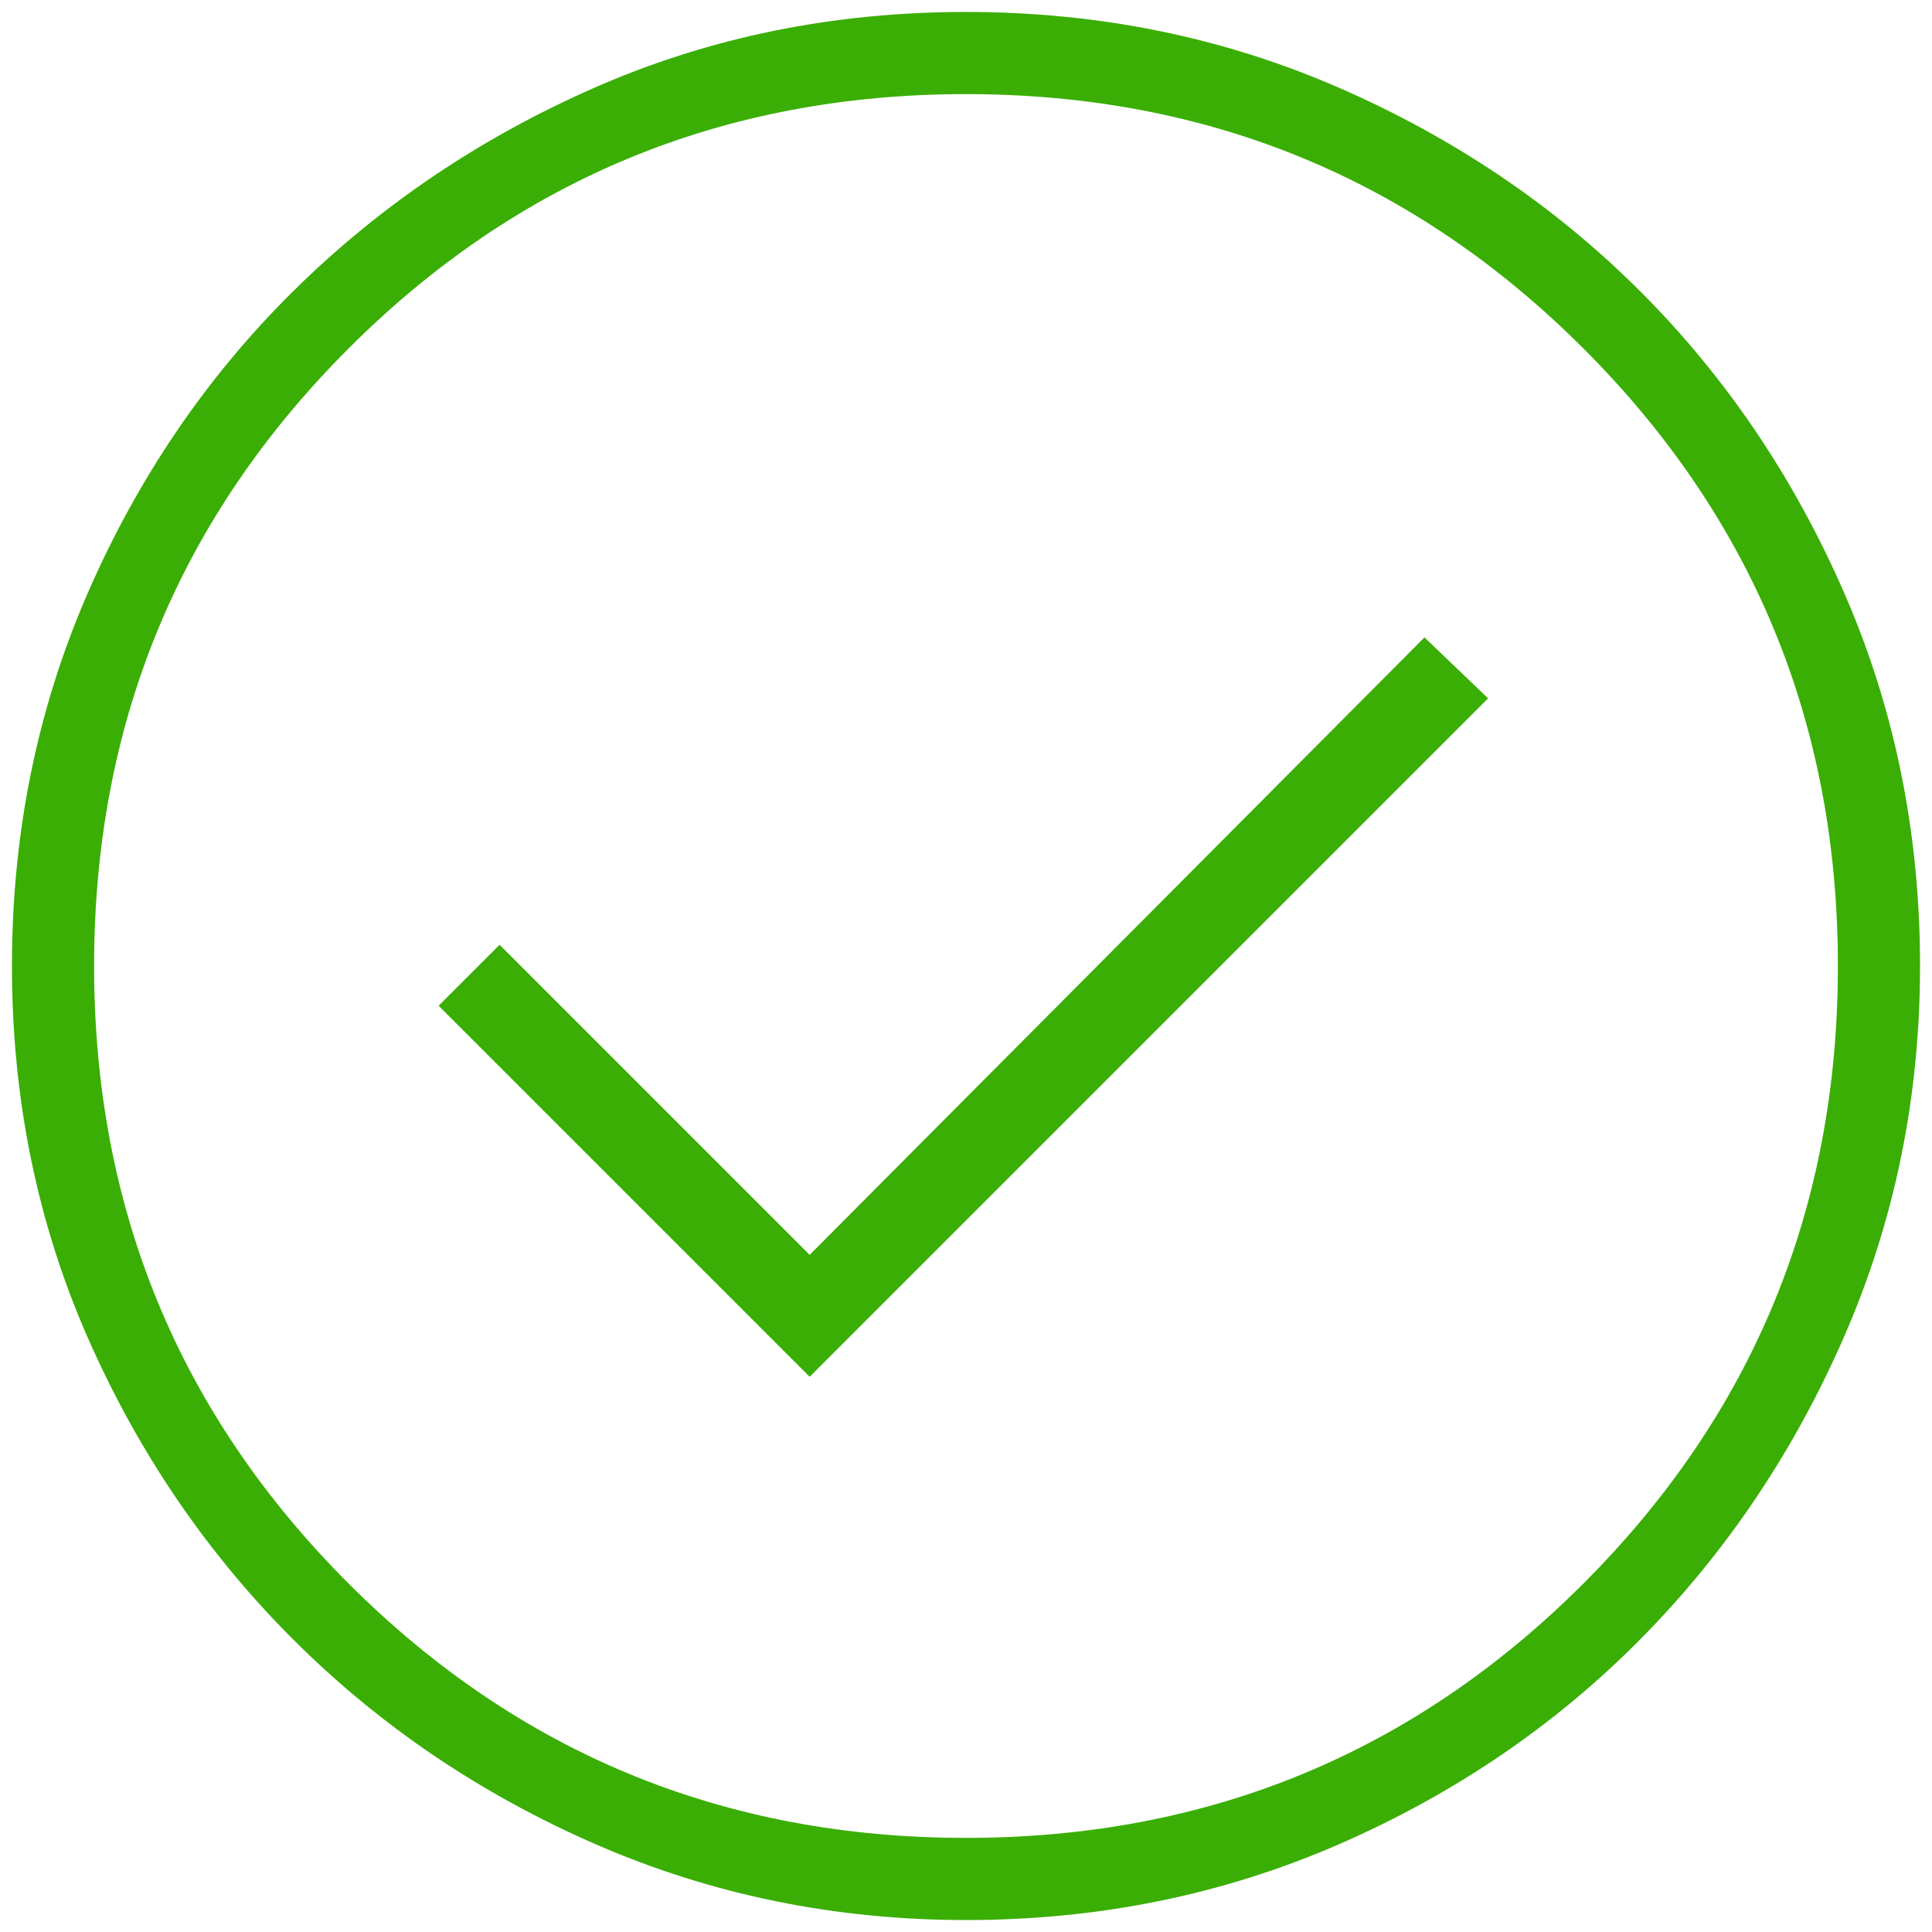 <svg width="101" height="101" viewBox="0 0 101 101" fill="none" xmlns="http://www.w3.org/2000/svg">
<path d="M42.326 71.974L77.793 36.507L74.468 33.321L42.326 65.601L26.117 49.392L22.93 52.578L42.326 71.974ZM50.5 100.375C43.665 100.375 37.223 99.059 31.173 96.427C25.124 93.794 19.836 90.215 15.31 85.69C10.785 81.164 7.206 75.899 4.573 69.896C1.941 63.892 0.625 57.427 0.625 50.5C0.625 43.573 1.941 37.084 4.573 31.035C7.206 24.985 10.785 19.721 15.31 15.241C19.836 10.762 25.101 7.206 31.104 4.573C37.108 1.941 43.573 0.625 50.5 0.625C57.427 0.625 63.915 1.941 69.965 4.573C76.015 7.206 81.279 10.762 85.759 15.241C90.238 19.721 93.794 24.985 96.427 31.035C99.059 37.084 100.375 43.573 100.375 50.5C100.375 57.335 99.059 63.777 96.427 69.827C93.794 75.876 90.238 81.164 85.759 85.69C81.279 90.215 76.015 93.794 69.965 96.427C63.915 99.059 57.427 100.375 50.5 100.375ZM50.5 96.08C63.154 96.08 73.913 91.647 82.78 82.78C91.647 73.913 96.08 63.154 96.08 50.5C96.08 37.846 91.647 27.087 82.78 18.22C73.913 9.353 63.154 4.92 50.5 4.92C37.846 4.92 27.087 9.353 18.22 18.22C9.353 27.087 4.92 37.846 4.92 50.5C4.92 63.154 9.353 73.913 18.22 82.78C27.087 91.647 37.846 96.08 50.5 96.08Z" fill="#3AAE04"/>
</svg>
